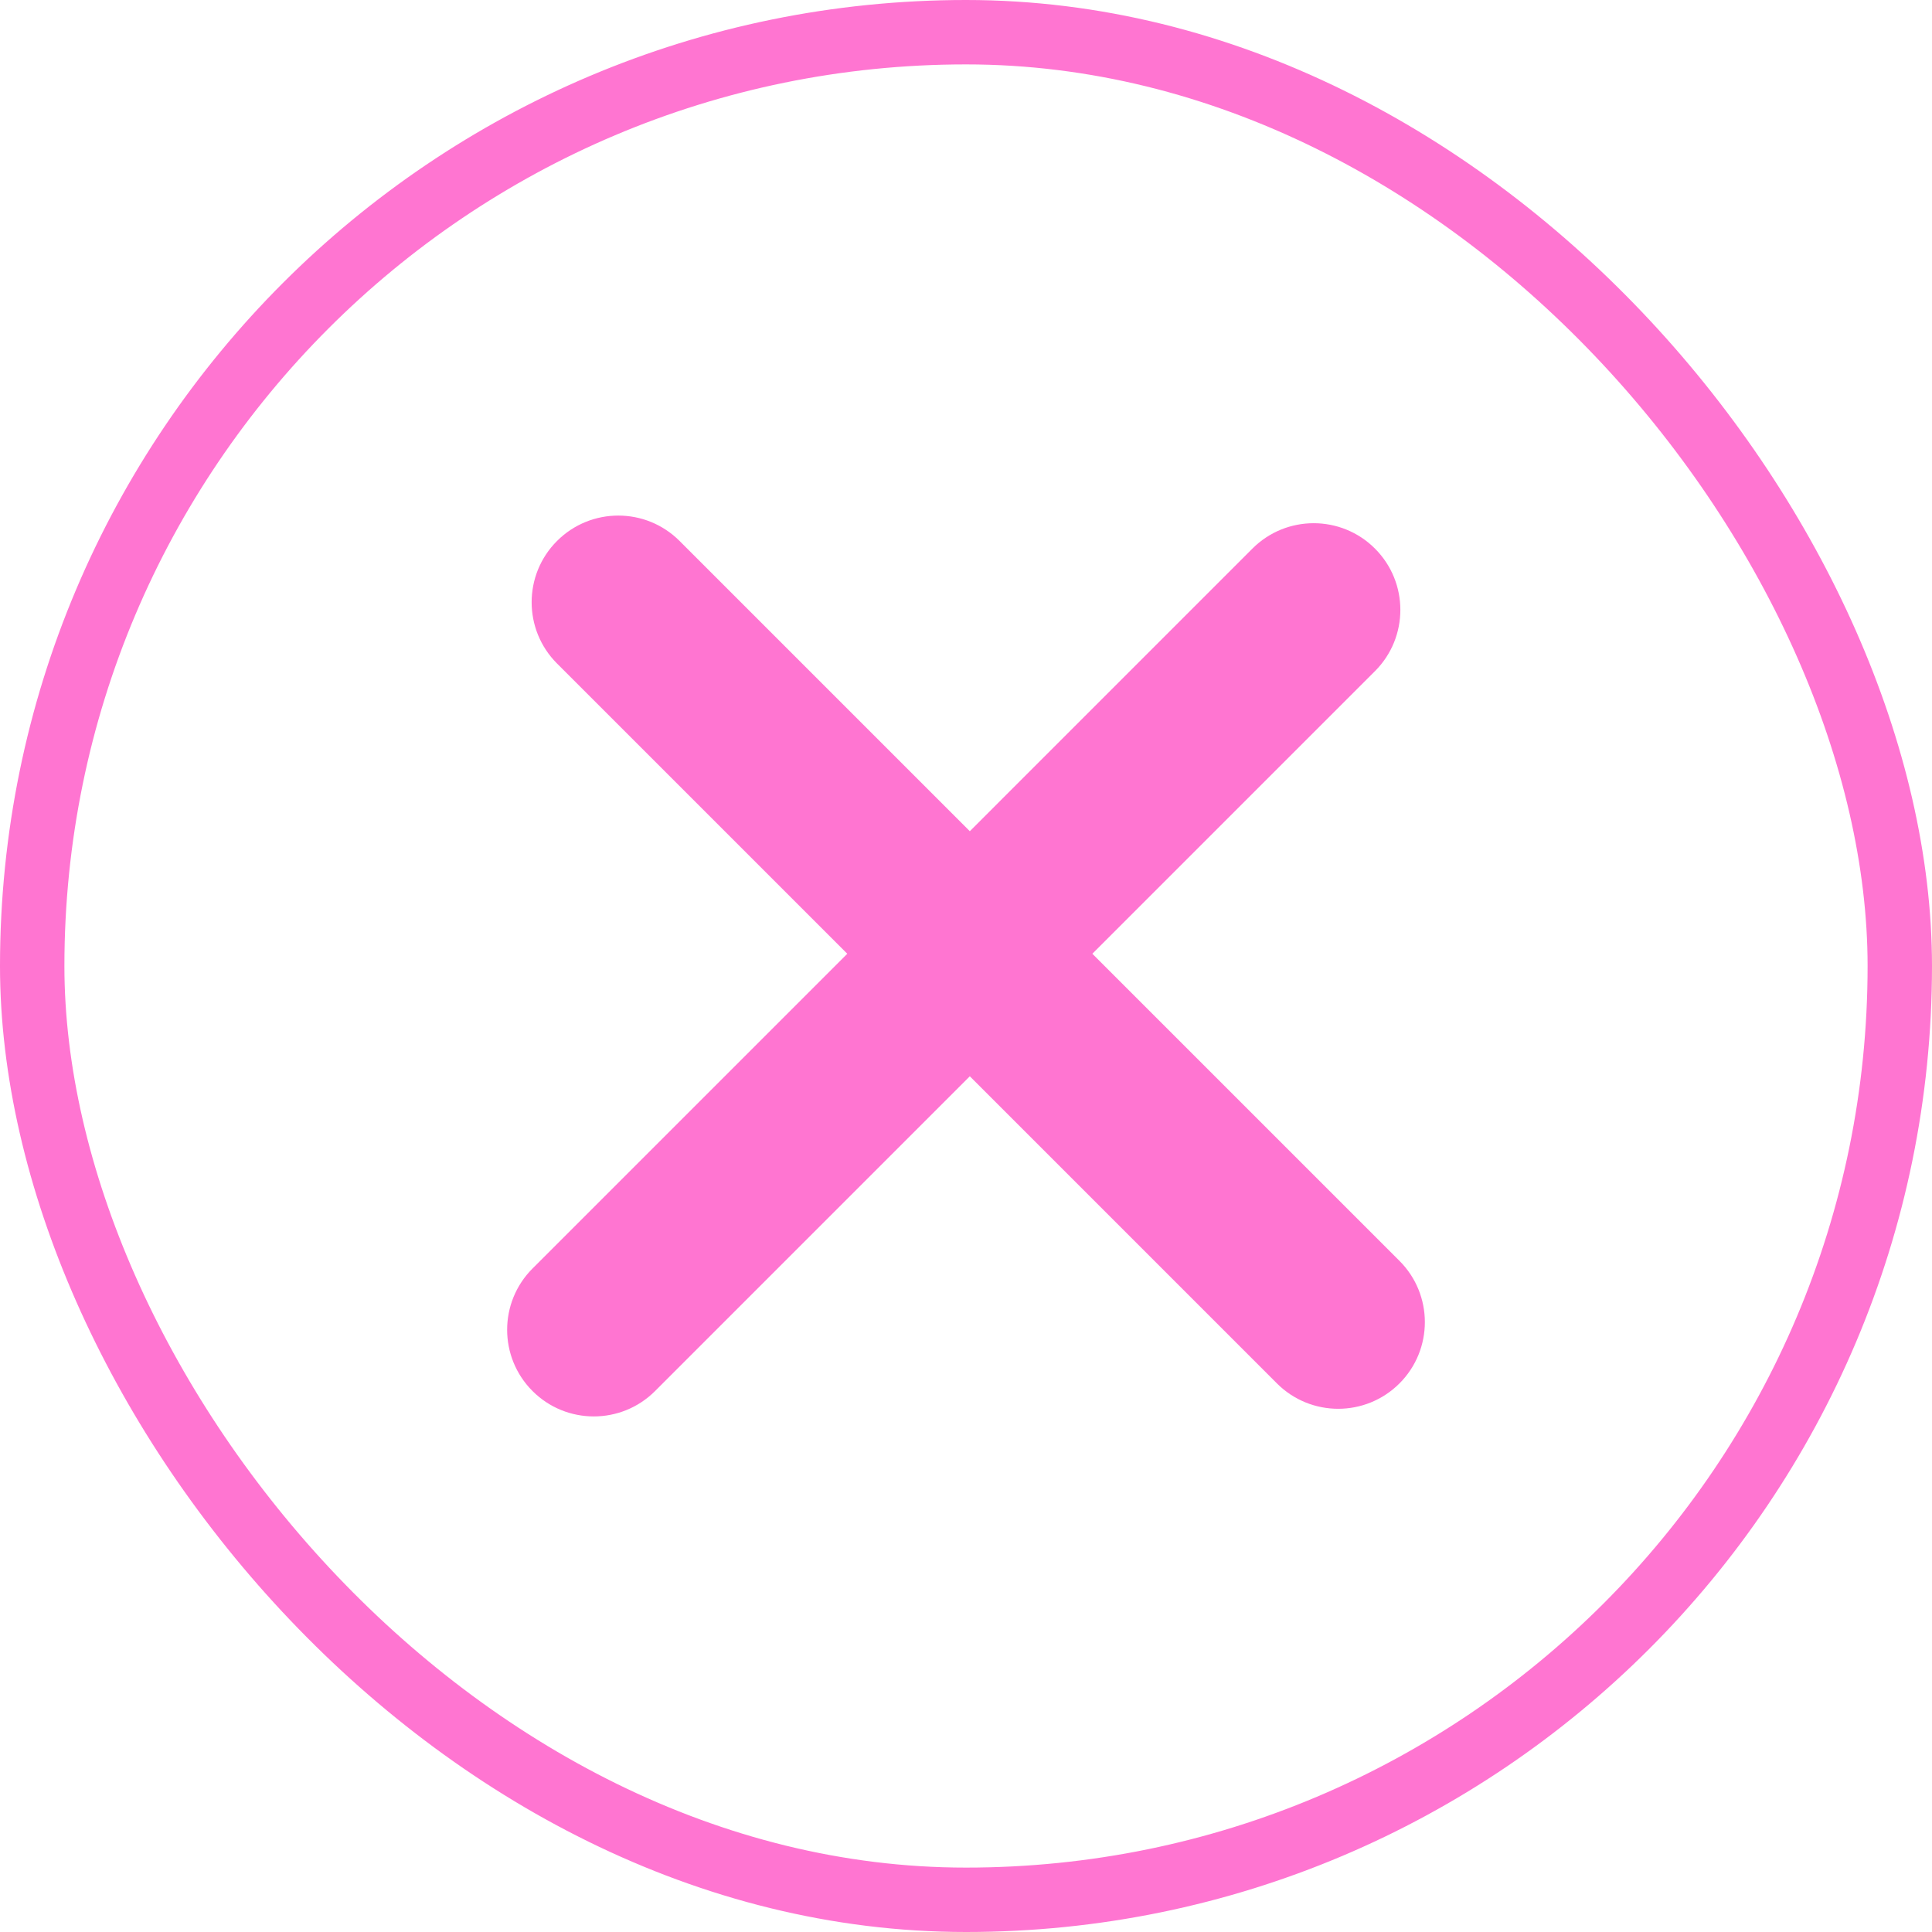<?xml version="1.0" encoding="UTF-8"?> <svg xmlns="http://www.w3.org/2000/svg" width="60" height="60" viewBox="0 0 60 60" fill="none"><rect x="1" y="1" width="58" height="58" rx="29" stroke="#FF75D1" stroke-width="2"></rect><path fill-rule="evenodd" clip-rule="evenodd" d="M21.105 16.8C20.054 15.749 18.35 15.749 17.299 16.8C16.248 17.851 16.248 19.555 17.299 20.606L26.313 29.62L16.538 39.395C15.487 40.446 15.487 42.149 16.538 43.2C17.589 44.251 19.293 44.251 20.344 43.2L30.119 33.425L39.656 42.963C40.707 44.014 42.411 44.014 43.462 42.963C44.513 41.912 44.513 40.208 43.462 39.157L33.924 29.62L42.701 20.843C43.752 19.792 43.752 18.088 42.701 17.037C41.65 15.986 39.946 15.986 38.895 17.037L30.119 25.814L21.105 16.8Z" fill="#FF75D1"></path></svg> 